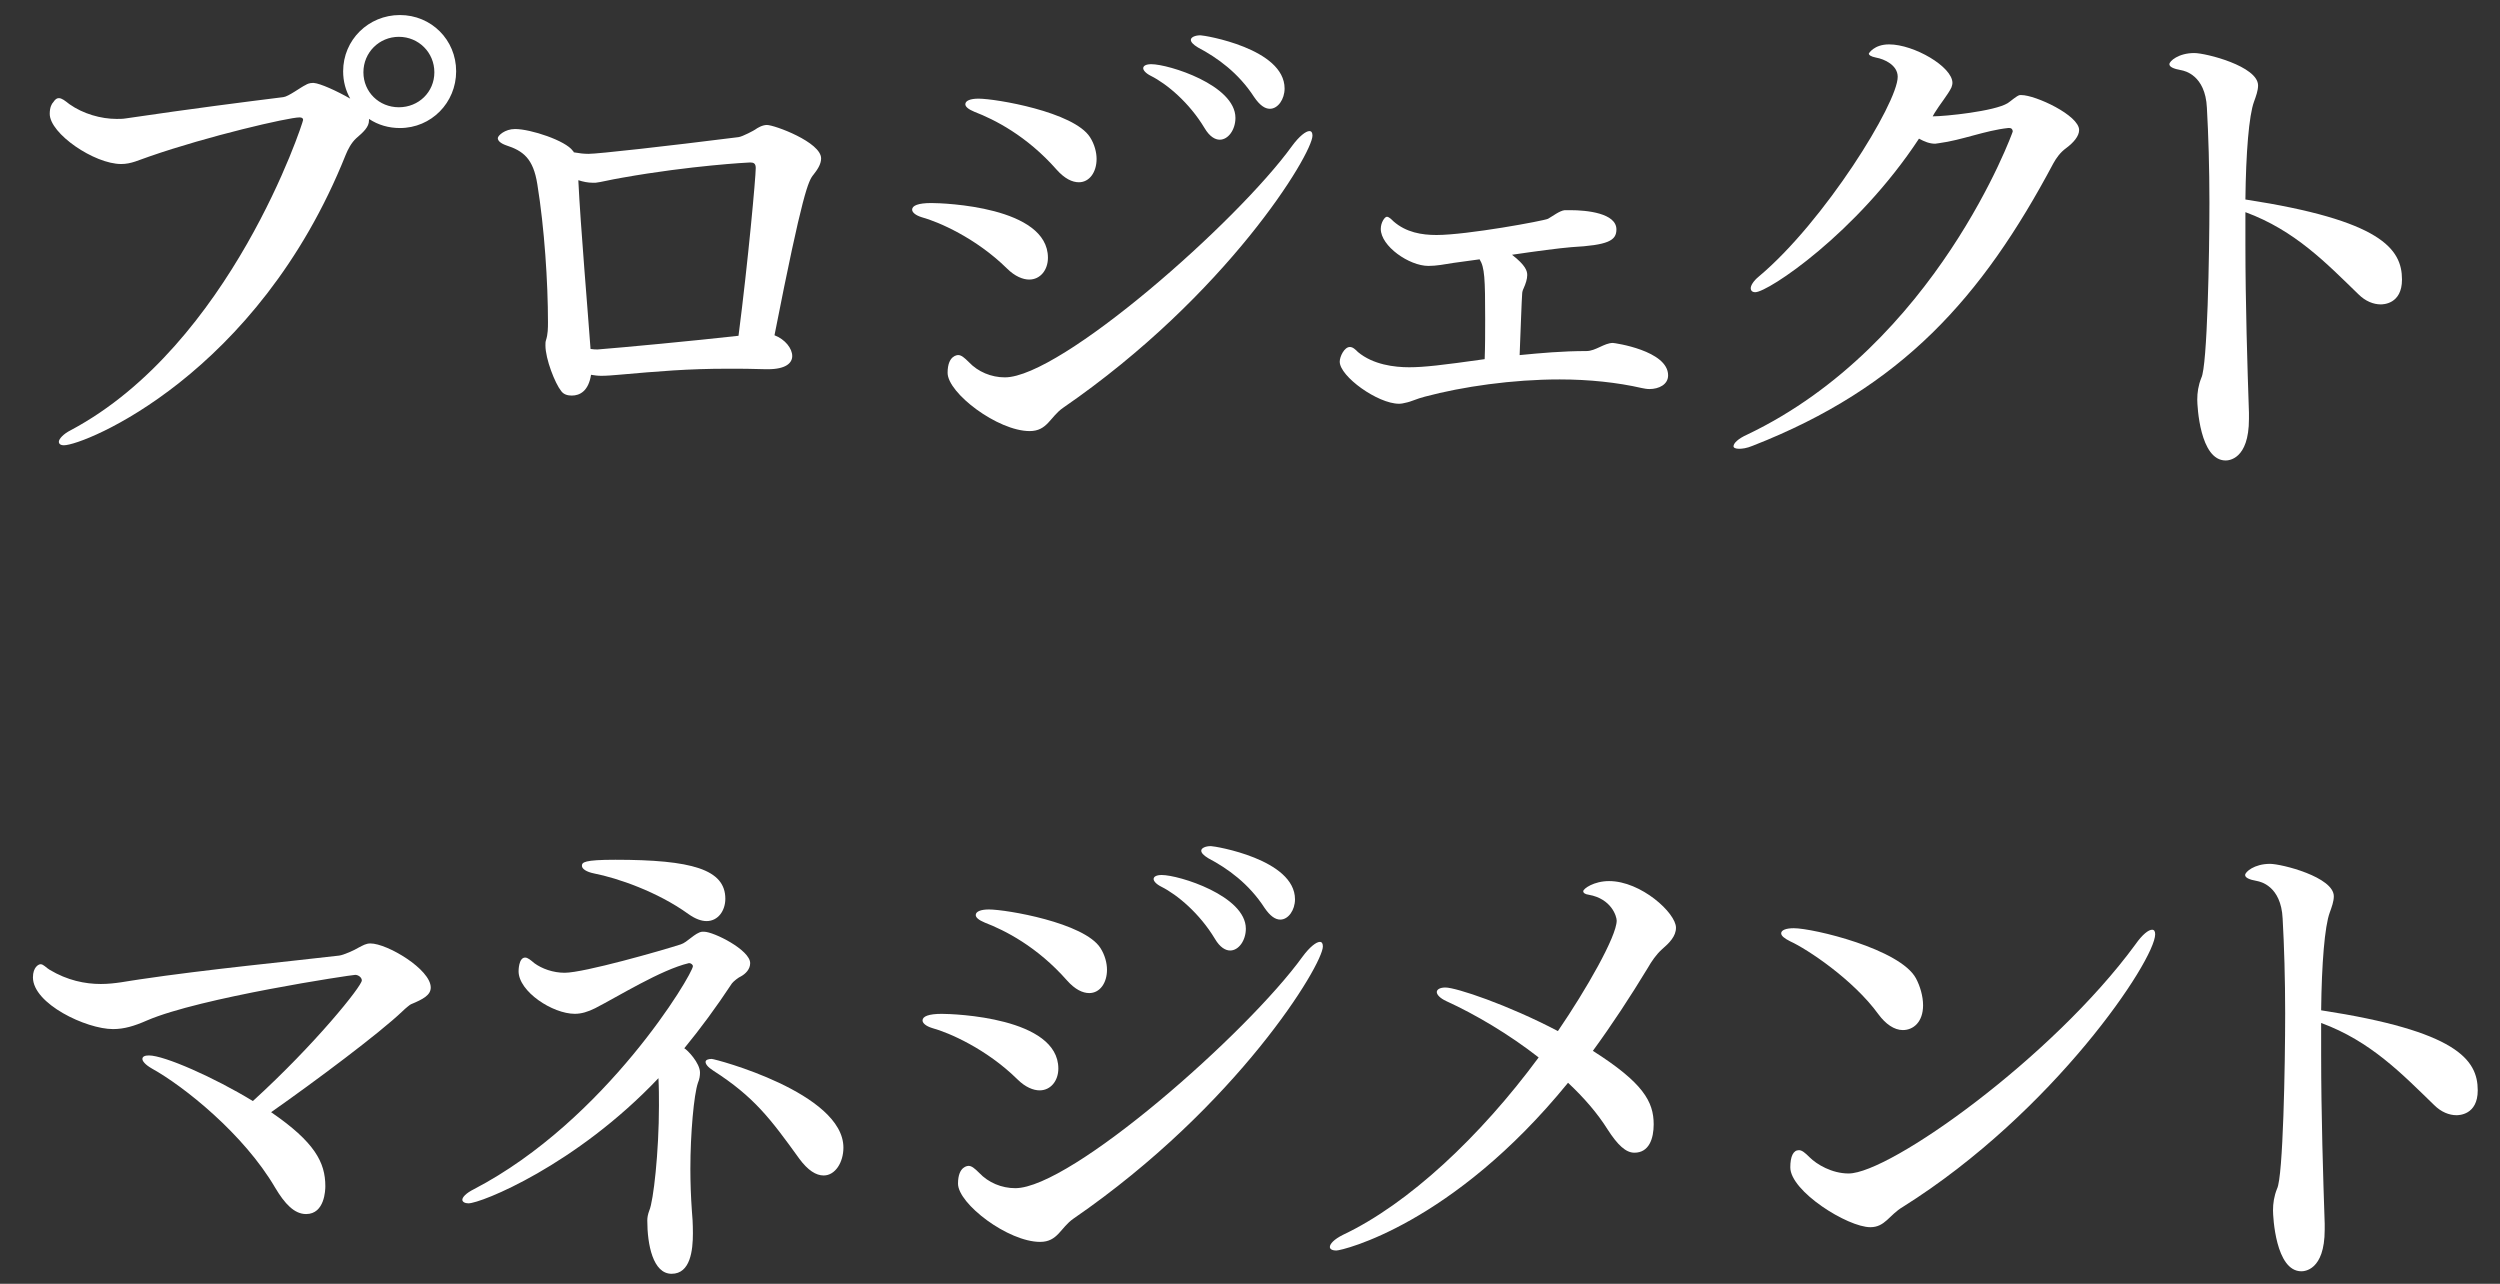<svg width="74" height="38" viewBox="0 0 74 38" fill="none" xmlns="http://www.w3.org/2000/svg">
<rect x="0" y="0" width="74" height="38" fill="#333333" stroke="none"/>
<path d="M73.341 32.275C73.341 33.01 72.771 33.01 72.711 33.01C72.501 33.01 72.261 32.92 72.051 32.71C71.106 31.795 70.176 30.82 68.706 30.28C68.706 30.595 68.706 30.91 68.706 31.225C68.706 32.98 68.766 34.885 68.811 36.22C68.811 36.28 68.811 36.34 68.811 36.4C68.811 37.615 68.196 37.63 68.121 37.63C67.356 37.63 67.281 36.01 67.281 35.83C67.281 35.62 67.311 35.41 67.401 35.185C67.581 34.84 67.641 31.525 67.641 29.995C67.641 28.975 67.611 27.985 67.566 27.19C67.521 26.215 66.891 26.095 66.816 26.08C66.561 26.035 66.456 25.975 66.456 25.9C66.456 25.81 66.726 25.57 67.191 25.57C67.536 25.57 69.081 25.96 69.081 26.53C69.081 26.68 69.021 26.845 68.961 27.01C68.811 27.415 68.721 28.525 68.706 29.905C72.711 30.52 73.341 31.36 73.341 32.275Z" fill="white"/>
<path d="M63.793 27.655C63.793 28.42 60.793 32.92 56.323 35.725C55.918 35.965 55.798 36.325 55.363 36.325C54.688 36.325 52.993 35.26 52.993 34.555C52.993 34.225 53.083 34.045 53.248 34.045C53.338 34.045 53.428 34.12 53.563 34.255C53.773 34.465 54.223 34.735 54.718 34.735C55.933 34.735 60.748 31.315 63.208 27.955C63.418 27.655 63.598 27.52 63.703 27.52C63.763 27.52 63.793 27.565 63.793 27.655ZM56.923 29.755C56.923 30.25 56.638 30.49 56.323 30.49C56.068 30.49 55.813 30.31 55.603 30.025C54.853 28.99 53.488 28.09 52.993 27.865C52.813 27.775 52.723 27.7 52.723 27.625C52.723 27.535 52.858 27.475 53.098 27.475C53.668 27.475 56.248 28.09 56.713 28.96C56.833 29.185 56.923 29.485 56.923 29.755Z" fill="white"/>
<path d="M47.629 26.08C48.574 26.08 49.609 27.025 49.609 27.46C49.609 27.715 49.414 27.91 49.189 28.105C49.024 28.255 48.889 28.45 48.769 28.66C48.259 29.5 47.719 30.325 47.149 31.105C48.634 32.05 48.949 32.605 48.949 33.28C48.949 33.7 48.814 34.12 48.379 34.12C48.124 34.12 47.884 33.895 47.584 33.43C47.284 32.95 46.879 32.485 46.414 32.05C42.994 36.25 39.724 37.015 39.559 37.015C39.424 37.015 39.364 36.97 39.364 36.91C39.364 36.82 39.484 36.685 39.754 36.55C41.689 35.635 43.819 33.64 45.544 31.3C44.659 30.61 43.669 30.025 42.814 29.635C42.619 29.545 42.529 29.44 42.529 29.365C42.529 29.29 42.619 29.23 42.784 29.23C43.099 29.23 44.629 29.74 46.114 30.52C46.954 29.29 47.854 27.715 47.854 27.25C47.854 27.13 47.704 26.605 47.029 26.485C46.909 26.47 46.864 26.425 46.864 26.38C46.864 26.305 47.179 26.08 47.629 26.08Z" fill="white"/>
<path d="M35.842 25.045C35.962 25.045 38.332 25.435 38.332 26.62C38.332 26.935 38.137 27.22 37.897 27.22C37.747 27.22 37.597 27.115 37.432 26.875C36.967 26.155 36.337 25.705 35.767 25.405C35.617 25.315 35.557 25.24 35.557 25.18C35.557 25.105 35.677 25.045 35.842 25.045ZM34.387 25.9C34.897 25.9 36.877 26.515 36.877 27.49C36.877 27.835 36.667 28.135 36.412 28.135C36.277 28.135 36.112 28.045 35.962 27.79C35.512 27.04 34.852 26.485 34.372 26.245C34.222 26.17 34.147 26.08 34.147 26.02C34.147 25.945 34.237 25.9 34.387 25.9ZM32.572 28.06C32.707 28.27 32.767 28.51 32.767 28.705C32.767 29.095 32.557 29.395 32.242 29.395C32.047 29.395 31.822 29.29 31.582 29.02C30.697 28.015 29.737 27.535 29.152 27.31C28.972 27.235 28.882 27.16 28.882 27.085C28.882 26.98 29.032 26.92 29.272 26.92C29.782 26.92 32.092 27.31 32.572 28.06ZM39.157 28.015C39.157 28.555 36.637 32.725 31.777 36.07C31.387 36.34 31.312 36.76 30.787 36.76C29.842 36.76 28.357 35.635 28.357 35.035C28.357 34.51 28.657 34.51 28.672 34.51C28.762 34.51 28.852 34.585 28.987 34.72C29.257 35.005 29.647 35.17 30.052 35.17C31.702 35.17 36.922 30.58 38.557 28.315C38.767 28.03 38.962 27.88 39.067 27.88C39.127 27.88 39.157 27.925 39.157 28.015ZM27.877 30.01C28.237 30.01 31.327 30.115 31.327 31.63C31.327 31.99 31.102 32.275 30.772 32.275C30.592 32.275 30.352 32.185 30.112 31.945C29.197 31.045 28.087 30.565 27.592 30.43C27.397 30.37 27.307 30.28 27.307 30.205C27.307 30.085 27.487 30.01 27.877 30.01Z" fill="white"/>
<path d="M18.215 25.449C20.48 25.449 21.47 25.734 21.47 26.604C21.47 26.949 21.26 27.264 20.915 27.264C20.765 27.264 20.585 27.204 20.375 27.054C19.46 26.394 18.275 25.989 17.585 25.854C17.36 25.809 17.225 25.719 17.225 25.629C17.225 25.524 17.285 25.449 18.215 25.449ZM21.065 31.344C21.17 31.344 24.965 32.349 24.965 33.969C24.965 34.404 24.725 34.794 24.38 34.794C24.155 34.794 23.915 34.644 23.66 34.299C22.805 33.114 22.325 32.469 21.11 31.689C20.945 31.584 20.885 31.494 20.885 31.434C20.885 31.374 20.96 31.344 21.065 31.344ZM20.84 27.579C21.125 27.579 22.205 28.119 22.205 28.509C22.205 28.689 22.07 28.824 21.935 28.899C21.86 28.929 21.71 29.049 21.665 29.109C21.2 29.814 20.735 30.444 20.255 31.029C20.345 31.074 20.72 31.464 20.72 31.749C20.72 31.839 20.705 31.944 20.66 32.049C20.54 32.394 20.435 33.549 20.435 34.599C20.435 35.004 20.45 35.424 20.48 35.844C20.495 35.979 20.51 36.234 20.51 36.504C20.51 37.014 20.435 37.704 19.88 37.704C19.325 37.704 19.16 36.834 19.16 36.129C19.16 36.039 19.175 35.949 19.22 35.829C19.34 35.559 19.505 34.104 19.505 32.724C19.505 32.469 19.505 32.199 19.49 31.914C17.045 34.494 14.24 35.619 13.865 35.619C13.76 35.619 13.685 35.574 13.685 35.514C13.685 35.439 13.79 35.319 14.03 35.199C17.945 33.159 20.51 28.824 20.51 28.599C20.51 28.554 20.45 28.509 20.405 28.509H20.39C19.565 28.704 18.29 29.499 17.615 29.844C17.405 29.949 17.21 30.009 17.015 30.009C16.355 30.009 15.35 29.349 15.35 28.749C15.35 28.734 15.35 28.344 15.545 28.344C15.62 28.344 15.71 28.419 15.815 28.509C16.04 28.674 16.37 28.794 16.715 28.794C17.285 28.794 19.595 28.134 20.15 27.954C20.345 27.894 20.57 27.609 20.78 27.579C20.795 27.579 20.825 27.579 20.84 27.579Z" fill="white"/>
<path d="M10.965 27.926C11.46 27.926 12.75 28.691 12.75 29.231C12.75 29.456 12.525 29.576 12.165 29.726C12.15 29.726 12 29.846 11.91 29.936C11.235 30.581 9.33 32.006 8.025 32.921C9.315 33.806 9.63 34.406 9.63 35.111C9.63 35.216 9.615 35.936 9.06 35.936C8.715 35.936 8.43 35.636 8.145 35.156C7.215 33.566 5.445 32.156 4.5 31.631C4.29 31.511 4.215 31.406 4.215 31.346C4.215 31.271 4.29 31.241 4.41 31.241C4.86 31.241 6.33 31.886 7.485 32.591C9.345 30.896 10.71 29.186 10.71 29.021C10.71 28.931 10.605 28.856 10.515 28.856C10.41 28.856 5.91 29.531 4.35 30.206C3.975 30.371 3.675 30.461 3.345 30.461C2.55 30.461 0.975 29.711 0.975 28.931C0.975 28.631 1.14 28.541 1.2 28.541C1.29 28.541 1.365 28.646 1.47 28.706C1.995 29.021 2.52 29.126 2.985 29.126C3.405 29.126 3.795 29.036 4.125 28.991C6.135 28.691 8.64 28.451 10.035 28.286C10.17 28.271 10.5 28.121 10.62 28.046C10.74 27.986 10.83 27.926 10.965 27.926Z" fill="white"/>
<path d="M71.099 8.275C71.099 9.01 70.529 9.01 70.469 9.01C70.259 9.01 70.019 8.92 69.809 8.71C68.864 7.795 67.934 6.82 66.464 6.28C66.464 6.595 66.464 6.91 66.464 7.225C66.464 8.98 66.524 10.885 66.569 12.22C66.569 12.28 66.569 12.34 66.569 12.4C66.569 13.615 65.954 13.63 65.879 13.63C65.114 13.63 65.039 12.01 65.039 11.83C65.039 11.62 65.069 11.41 65.159 11.185C65.339 10.84 65.399 7.525 65.399 5.995C65.399 4.975 65.369 3.985 65.324 3.19C65.279 2.215 64.649 2.095 64.574 2.08C64.319 2.035 64.214 1.975 64.214 1.9C64.214 1.81 64.484 1.57 64.949 1.57C65.294 1.57 66.839 1.96 66.839 2.53C66.839 2.68 66.779 2.845 66.719 3.01C66.569 3.415 66.479 4.525 66.464 5.905C70.469 6.52 71.099 7.36 71.099 8.275Z" fill="white"/>
<path d="M59.832 2.814C60.252 2.814 61.542 3.414 61.542 3.849C61.542 4.029 61.377 4.224 61.152 4.389C60.987 4.509 60.867 4.674 60.777 4.839C58.662 8.814 56.292 11.47 51.882 13.194C51.702 13.27 51.567 13.284 51.477 13.284C51.372 13.284 51.312 13.255 51.312 13.21C51.312 13.12 51.447 12.985 51.717 12.864C57.312 10.194 59.577 3.909 59.577 3.894C59.577 3.834 59.547 3.789 59.472 3.789C59.457 3.789 59.457 3.789 59.442 3.789C58.752 3.864 58.077 4.149 57.387 4.239C57.357 4.239 57.312 4.254 57.282 4.254C57.117 4.254 56.967 4.194 56.802 4.104C54.957 6.909 52.332 8.649 51.957 8.649C51.867 8.649 51.822 8.604 51.822 8.529C51.822 8.454 51.897 8.319 52.062 8.184C53.997 6.564 56.172 3.054 56.172 2.274C56.172 1.929 55.782 1.749 55.527 1.704C55.377 1.674 55.317 1.629 55.317 1.584C55.317 1.584 55.467 1.314 55.917 1.314C56.652 1.314 57.792 1.974 57.792 2.454C57.792 2.499 57.777 2.544 57.762 2.589C57.672 2.784 57.402 3.114 57.267 3.339L57.207 3.444C57.582 3.444 59.037 3.294 59.427 3.054C59.502 3.009 59.697 2.829 59.787 2.814C59.802 2.814 59.817 2.814 59.832 2.814Z" fill="white"/>
<path d="M47.741 10.151C47.786 10.151 49.376 10.376 49.376 11.111C49.376 11.381 49.106 11.516 48.821 11.516C48.746 11.516 48.671 11.501 48.596 11.486C47.876 11.321 47.036 11.231 46.166 11.231C44.771 11.231 43.301 11.441 42.176 11.741C41.936 11.801 41.771 11.891 41.606 11.921C41.546 11.936 41.486 11.951 41.411 11.951C40.781 11.951 39.656 11.141 39.656 10.706C39.656 10.556 39.791 10.271 39.956 10.271C40.046 10.271 40.121 10.346 40.196 10.421C40.646 10.796 41.276 10.871 41.711 10.871C42.146 10.871 42.671 10.811 43.946 10.631C43.961 10.256 43.961 9.836 43.961 9.446C43.961 8.246 43.946 7.916 43.796 7.676L43.031 7.781C42.746 7.826 42.521 7.871 42.281 7.871C41.711 7.871 40.871 7.286 40.871 6.776C40.871 6.581 40.991 6.416 41.051 6.416C41.111 6.416 41.186 6.491 41.246 6.551C41.621 6.881 42.086 6.956 42.521 6.956C43.421 6.956 45.701 6.536 45.821 6.476C45.956 6.401 46.166 6.236 46.316 6.221C46.361 6.221 46.421 6.221 46.481 6.221C46.976 6.221 47.846 6.311 47.846 6.791C47.846 7.121 47.606 7.256 46.511 7.316C46.151 7.346 45.461 7.436 44.756 7.541C45.161 7.856 45.206 8.021 45.206 8.141C45.206 8.261 45.161 8.396 45.101 8.531C45.071 8.591 45.056 8.651 45.056 8.696C45.041 8.876 45.011 9.776 44.981 10.511C45.596 10.451 46.256 10.391 46.961 10.391C47.231 10.391 47.486 10.151 47.741 10.151Z" fill="white"/>
<path d="M35.534 1.045C35.654 1.045 38.024 1.435 38.024 2.62C38.024 2.935 37.829 3.22 37.589 3.22C37.439 3.22 37.289 3.115 37.124 2.875C36.659 2.155 36.029 1.705 35.459 1.405C35.309 1.315 35.249 1.24 35.249 1.18C35.249 1.105 35.369 1.045 35.534 1.045ZM34.079 1.9C34.589 1.9 36.569 2.515 36.569 3.49C36.569 3.835 36.359 4.135 36.104 4.135C35.969 4.135 35.804 4.045 35.654 3.79C35.204 3.04 34.544 2.485 34.064 2.245C33.914 2.17 33.839 2.08 33.839 2.02C33.839 1.945 33.929 1.9 34.079 1.9ZM32.264 4.06C32.399 4.27 32.459 4.51 32.459 4.705C32.459 5.095 32.249 5.395 31.934 5.395C31.739 5.395 31.514 5.29 31.274 5.02C30.389 4.015 29.429 3.535 28.844 3.31C28.664 3.235 28.574 3.16 28.574 3.085C28.574 2.98 28.724 2.92 28.964 2.92C29.474 2.92 31.784 3.31 32.264 4.06ZM38.849 4.015C38.849 4.555 36.329 8.725 31.469 12.07C31.079 12.34 31.004 12.76 30.479 12.76C29.534 12.76 28.049 11.635 28.049 11.035C28.049 10.51 28.349 10.51 28.364 10.51C28.454 10.51 28.544 10.585 28.679 10.72C28.949 11.005 29.339 11.17 29.744 11.17C31.394 11.17 36.614 6.58 38.249 4.315C38.459 4.03 38.654 3.88 38.759 3.88C38.819 3.88 38.849 3.925 38.849 4.015ZM27.569 6.01C27.929 6.01 31.019 6.115 31.019 7.63C31.019 7.99 30.794 8.275 30.464 8.275C30.284 8.275 30.044 8.185 29.804 7.945C28.889 7.045 27.779 6.565 27.284 6.43C27.089 6.37 26.999 6.28 26.999 6.205C26.999 6.085 27.179 6.01 27.569 6.01Z" fill="white"/>
<path d="M22.7 3.699C22.925 3.699 24.305 4.209 24.305 4.689C24.305 4.869 24.185 5.034 24.08 5.169C23.93 5.349 23.765 5.649 22.925 9.924C23.24 10.044 23.45 10.314 23.45 10.539C23.45 10.749 23.255 10.929 22.73 10.929C22.715 10.929 22.685 10.929 22.67 10.929C22.265 10.914 21.89 10.914 21.545 10.914C20.36 10.914 19.505 10.989 18.305 11.094C18.125 11.109 17.96 11.124 17.795 11.124C17.69 11.124 17.585 11.109 17.495 11.094C17.42 11.574 17.165 11.709 16.925 11.709C16.805 11.709 16.685 11.679 16.61 11.574C16.43 11.349 16.145 10.629 16.145 10.224C16.145 10.164 16.145 10.119 16.16 10.074C16.22 9.894 16.22 9.699 16.22 9.534C16.22 8.364 16.115 6.744 15.905 5.454C15.785 4.689 15.485 4.464 14.975 4.299C14.81 4.239 14.735 4.164 14.735 4.089C14.735 4.014 14.945 3.819 15.245 3.819C15.71 3.819 16.745 4.164 16.955 4.464C16.97 4.479 16.985 4.494 16.985 4.509C17.15 4.539 17.285 4.554 17.42 4.554C17.705 4.554 19.715 4.329 21.86 4.059C21.98 4.044 22.34 3.849 22.355 3.834C22.415 3.789 22.565 3.699 22.7 3.699ZM21.86 9.939C22.145 7.734 22.37 5.244 22.37 4.974C22.37 4.839 22.31 4.809 22.205 4.809C22.16 4.809 20.45 4.899 18.425 5.259C18.065 5.319 17.78 5.394 17.63 5.409C17.6 5.409 17.57 5.409 17.54 5.409C17.405 5.409 17.255 5.379 17.12 5.334V5.364C17.18 6.639 17.405 9.279 17.48 10.329C17.57 10.344 17.63 10.344 17.69 10.344C18.455 10.284 20.525 10.089 21.86 9.939Z" fill="white"/>
<path d="M13.502 2.11C13.502 3.04 12.767 3.79 11.837 3.79C11.507 3.79 11.192 3.7 10.922 3.52C10.922 3.535 10.922 3.55 10.922 3.565C10.922 3.76 10.757 3.91 10.547 4.09C10.397 4.225 10.292 4.435 10.232 4.585C7.622 11.11 2.492 13.18 1.892 13.18C1.787 13.18 1.742 13.135 1.742 13.075C1.742 13 1.862 12.85 2.102 12.73C6.827 10.21 8.972 3.625 8.972 3.55C8.972 3.505 8.942 3.475 8.867 3.475C8.537 3.475 6.152 4.03 4.427 4.63C4.112 4.735 3.887 4.855 3.587 4.855C2.792 4.855 1.472 3.955 1.472 3.37C1.472 3.175 1.532 3.07 1.577 3.025C1.637 2.935 1.682 2.905 1.742 2.905C1.832 2.905 1.922 2.98 2.057 3.085C2.462 3.37 2.987 3.52 3.452 3.52C3.542 3.52 3.632 3.52 3.722 3.505C5.762 3.205 7.187 3.025 8.387 2.875C8.537 2.86 8.912 2.575 9.047 2.515C9.092 2.485 9.167 2.455 9.257 2.455C9.257 2.455 9.272 2.455 9.287 2.455C9.482 2.47 9.977 2.695 10.367 2.92C10.232 2.68 10.157 2.41 10.157 2.11C10.157 1.18 10.907 0.445 11.837 0.445C12.767 0.445 13.502 1.18 13.502 2.11ZM12.857 2.14C12.857 1.555 12.392 1.09 11.807 1.09C11.222 1.09 10.757 1.555 10.757 2.14C10.757 2.725 11.222 3.175 11.807 3.175C12.392 3.175 12.857 2.725 12.857 2.14Z" fill="white"/>
</svg>
